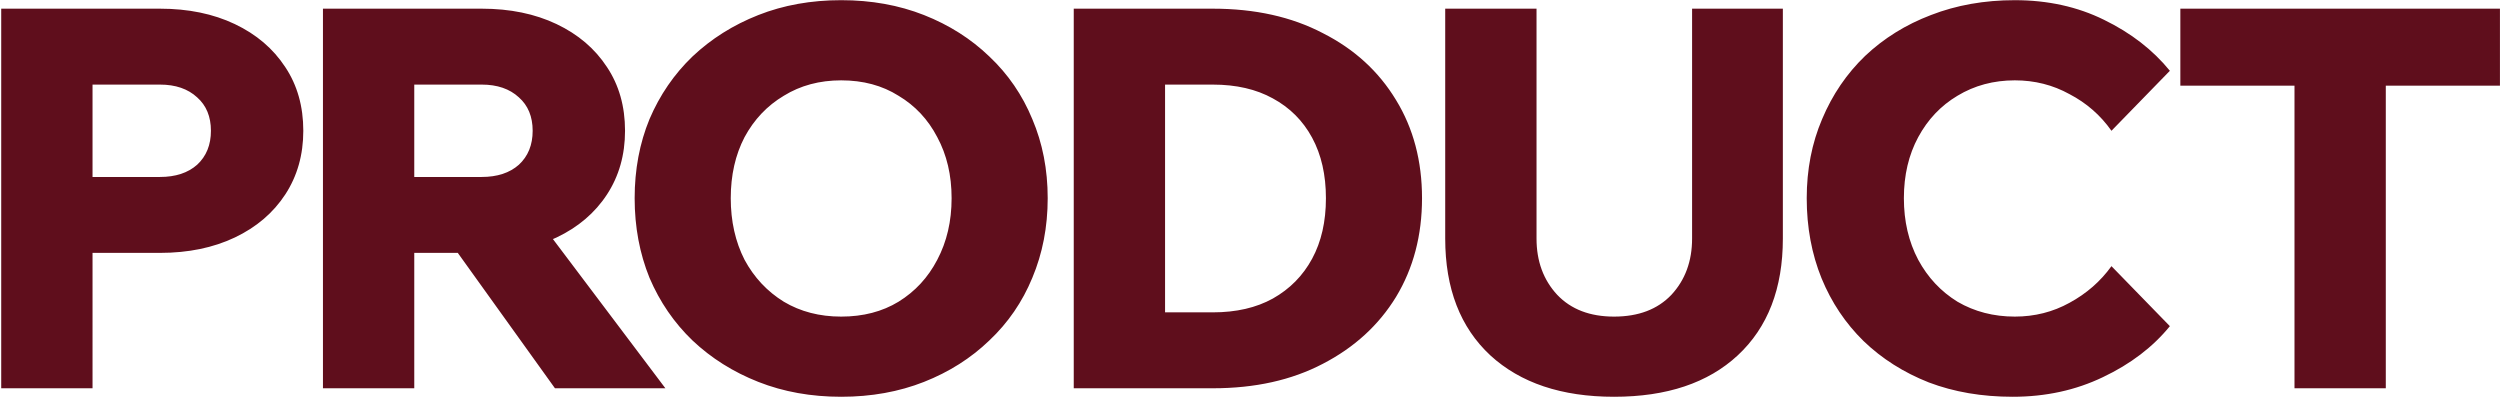 <svg fill="none" height="201" viewBox="0 0 1262 201" width="1262" xmlns="http://www.w3.org/2000/svg"><path d="m46.712 196h-46.096v-191.62h80.132c14.293 0 26.889 2.591 37.788 7.772 10.899 5.181 19.385 12.417 25.46 21.708 6.075 9.112 9.112 19.832 9.112 32.16 0 12.149-3.037 22.869-9.112 32.16-6.075 9.291-14.561 16.527-25.46 21.708s-23.495 7.772-37.788 7.772h-36.716v-38.324h36.716c7.861 0 14.115-2.055 18.76-6.164 4.645-4.288 6.968-10.005 6.968-17.152s-2.323-12.775-6.968-16.884c-4.645-4.288-10.899-6.432-18.76-6.432h-34.036zm162.412 0h-46.096v-191.62h80.132c14.294 0 26.89 2.591 37.788 7.772 10.899 5.181 19.386 12.417 25.46 21.708 6.075 9.112 9.112 19.832 9.112 32.16 0 12.149-3.037 22.869-9.112 32.16-6.074 9.291-14.561 16.527-25.46 21.708-10.898 5.181-23.494 7.772-37.788 7.772h-36.716v-38.324h36.716c7.862 0 14.115-2.055 18.76-6.164 4.646-4.288 6.968-10.005 6.968-17.152s-2.322-12.775-6.968-16.884c-4.645-4.288-10.898-6.432-18.76-6.432h-34.036zm126.764 0h-55.744l-64.052-89.244h52.528zm88.738 4.288c-15.187 0-29.123-2.501-41.809-7.504-12.685-5.003-23.762-11.971-33.232-20.904-9.29-8.933-16.526-19.475-21.708-31.624-5.002-12.328-7.504-25.728-7.504-40.2s2.502-27.783 7.504-39.932c5.182-12.149 12.418-22.691 21.708-31.624 9.47-8.933 20.547-15.901 33.232-20.904 12.686-5.003 26.622-7.504 41.809-7.504 15.186 0 29.122 2.501 41.807 7.504 12.686 5.003 23.674 11.971 32.965 20.904 9.469 8.933 16.705 19.475 21.708 31.624 5.181 12.149 7.772 25.46 7.772 39.932s-2.591 27.872-7.772 40.2c-5.003 12.149-12.239 22.691-21.708 31.624-9.291 8.933-20.279 15.901-32.965 20.904-12.685 5.003-26.621 7.504-41.807 7.504zm0-40.468c11.077 0 20.725-2.501 28.944-7.504 8.397-5.181 14.918-12.239 19.564-21.172 4.824-9.112 7.236-19.475 7.236-31.088 0-11.613-2.412-21.887-7.236-30.82-4.646-8.933-11.167-15.901-19.564-20.904-8.219-5.181-17.867-7.772-28.944-7.772-10.899 0-20.547 2.591-28.945 7.772-8.397 5.003-15.007 11.971-19.832 20.904-4.645 8.933-6.967 19.207-6.967 30.82 0 11.613 2.322 21.976 6.967 31.088 4.825 8.933 11.435 15.991 19.832 21.172 8.398 5.003 18.046 7.504 28.945 7.504zm117.402 36.18v-191.62h70.216c21.262 0 39.754 4.109 55.476 12.328 15.902 8.04 28.23 19.296 36.984 33.768 8.755 14.293 13.132 30.82 13.132 49.58s-4.377 35.376-13.132 49.848c-8.754 14.293-21.082 25.549-36.984 33.768-15.722 8.219-34.214 12.328-55.476 12.328zm46.096-38.324h24.12c11.792 0 21.887-2.323 30.284-6.968 8.576-4.824 15.187-11.524 19.832-20.1 4.646-8.576 6.968-18.76 6.968-30.552s-2.322-21.976-6.968-30.552c-4.645-8.576-11.256-15.187-19.832-19.832-8.397-4.645-18.492-6.968-30.284-6.968h-24.12zm311.864-153.296v116.044c0 25.192-7.593 44.845-22.78 58.96-15.008 13.936-35.822 20.904-62.444 20.904-26.442 0-47.257-6.968-62.444-20.904-15.186-14.115-22.78-33.768-22.78-58.96v-116.044h46.096v116.044c0 11.435 3.484 20.904 10.452 28.408 6.968 7.325 16.527 10.988 28.676 10.988 12.328 0 21.976-3.663 28.944-10.988 6.968-7.504 10.452-16.973 10.452-28.408v-116.044zm165.882 129.98 29.48 30.284c-8.58 10.541-19.83 19.117-33.77 25.728-13.76 6.611-28.94 9.916-45.56 9.916-15.54 0-29.659-2.412-42.344-7.236-12.686-5.003-23.674-11.971-32.964-20.904-9.112-8.933-16.17-19.475-21.172-31.624-5.003-12.328-7.504-25.817-7.504-40.468 0-14.472 2.59-27.783 7.772-39.932 5.181-12.328 12.417-22.959 21.708-31.892 9.469-8.933 20.546-15.812 33.232-20.636 12.864-5.003 26.982-7.504 42.342-7.504 16.62 0 31.63 3.305 45.03 9.916 13.57 6.611 24.65 15.187 33.23 25.728l-29.48 30.284c-5.54-7.861-12.6-14.025-21.17-18.492-8.4-4.645-17.6-6.968-27.61-6.968-10.72 0-20.366 2.591-28.942 7.772-8.398 5.003-15.008 11.971-19.832 20.904s-7.236 19.207-7.236 30.82c0 11.613 2.412 21.976 7.236 31.088 4.824 8.933 11.434 15.991 19.832 21.172 8.576 5.003 18.222 7.504 28.942 7.504 10.01 0 19.21-2.323 27.61-6.968 8.57-4.645 15.63-10.809 21.17-18.492zm138.48 61.64h-46.09v-155.44h46.09zm57.62-152.76h-161.33v-38.86h161.33z" fill="#5f0e1c"/></svg>